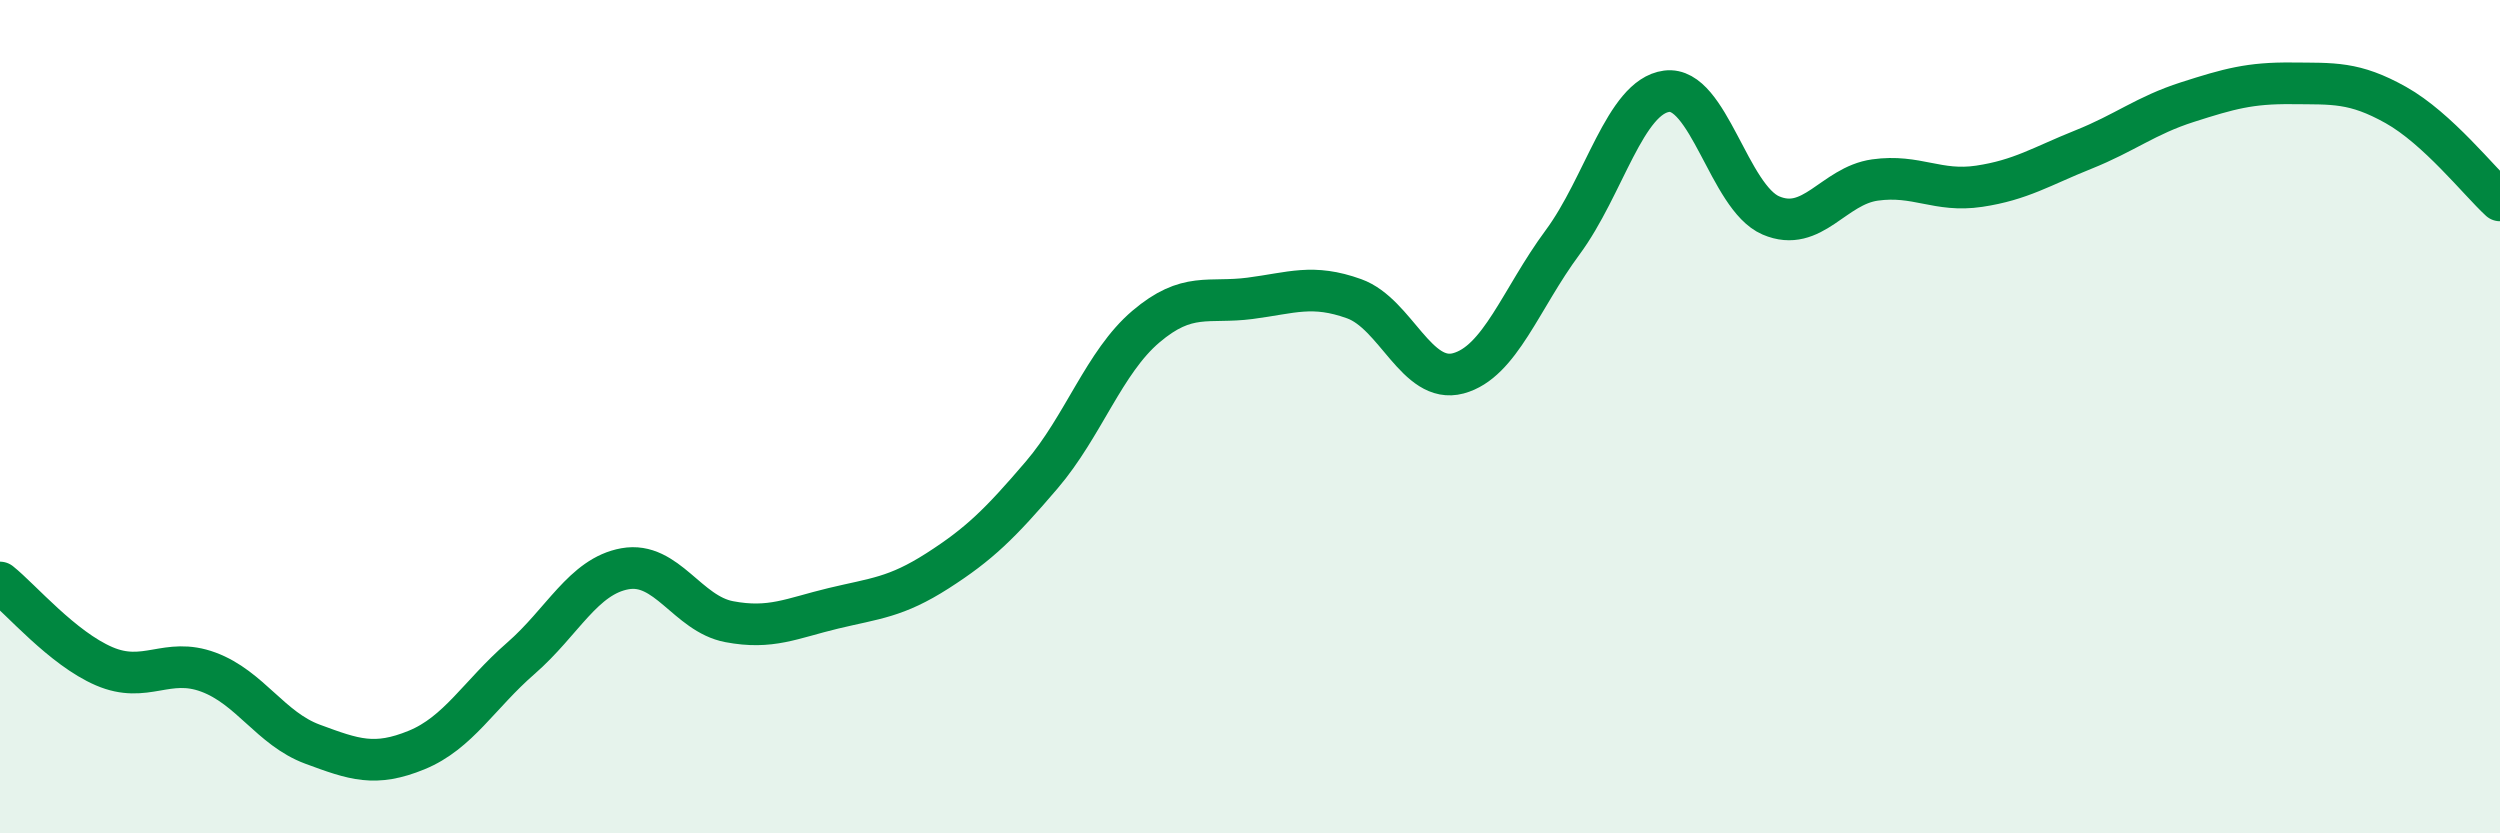 
    <svg width="60" height="20" viewBox="0 0 60 20" xmlns="http://www.w3.org/2000/svg">
      <path
        d="M 0,13.98 C 0.5,14.38 1.5,15.56 2.5,15.99 C 3.5,16.42 4,15.76 5,16.13 C 6,16.5 6.5,17.49 7.5,17.86 C 8.5,18.23 9,18.41 10,18 C 11,17.59 11.5,16.67 12.5,15.8 C 13.5,14.93 14,13.83 15,13.65 C 16,13.47 16.5,14.73 17.5,14.92 C 18.5,15.11 19,14.84 20,14.6 C 21,14.36 21.5,14.34 22.5,13.7 C 23.5,13.06 24,12.57 25,11.4 C 26,10.23 26.5,8.69 27.5,7.84 C 28.5,6.99 29,7.29 30,7.16 C 31,7.03 31.5,6.81 32.5,7.17 C 33.5,7.53 34,9.23 35,8.96 C 36,8.69 36.5,7.17 37.5,5.82 C 38.5,4.47 39,2.32 40,2.19 C 41,2.06 41.5,4.74 42.5,5.17 C 43.5,5.6 44,4.46 45,4.32 C 46,4.18 46.5,4.62 47.5,4.47 C 48.5,4.32 49,3.99 50,3.59 C 51,3.19 51.5,2.77 52.5,2.45 C 53.5,2.13 54,1.99 55,2 C 56,2.01 56.5,1.96 57.5,2.52 C 58.5,3.08 59.5,4.35 60,4.81L60 20L0 20Z"
        fill="#008740"
        opacity="0.1"
        stroke-linecap="round"
        stroke-linejoin="round"
      />
      <path
        d="M 0,13.98 C 0.5,14.38 1.5,15.56 2.5,15.99 C 3.5,16.42 4,15.76 5,16.13 C 6,16.5 6.5,17.49 7.5,17.86 C 8.5,18.23 9,18.41 10,18 C 11,17.59 11.5,16.67 12.5,15.8 C 13.5,14.93 14,13.83 15,13.65 C 16,13.47 16.5,14.73 17.5,14.92 C 18.5,15.11 19,14.84 20,14.6 C 21,14.36 21.5,14.34 22.5,13.7 C 23.5,13.06 24,12.57 25,11.4 C 26,10.23 26.5,8.69 27.5,7.84 C 28.5,6.99 29,7.29 30,7.16 C 31,7.03 31.5,6.81 32.5,7.17 C 33.5,7.53 34,9.23 35,8.96 C 36,8.69 36.5,7.17 37.5,5.82 C 38.5,4.47 39,2.32 40,2.19 C 41,2.06 41.5,4.74 42.5,5.17 C 43.5,5.6 44,4.46 45,4.32 C 46,4.18 46.5,4.62 47.5,4.47 C 48.5,4.32 49,3.99 50,3.59 C 51,3.19 51.5,2.77 52.5,2.45 C 53.5,2.13 54,1.99 55,2 C 56,2.01 56.5,1.96 57.5,2.52 C 58.5,3.08 59.5,4.35 60,4.81"
        stroke="#008740"
        stroke-width="1"
        fill="none"
        stroke-linecap="round"
        stroke-linejoin="round"
      />
    </svg>
  